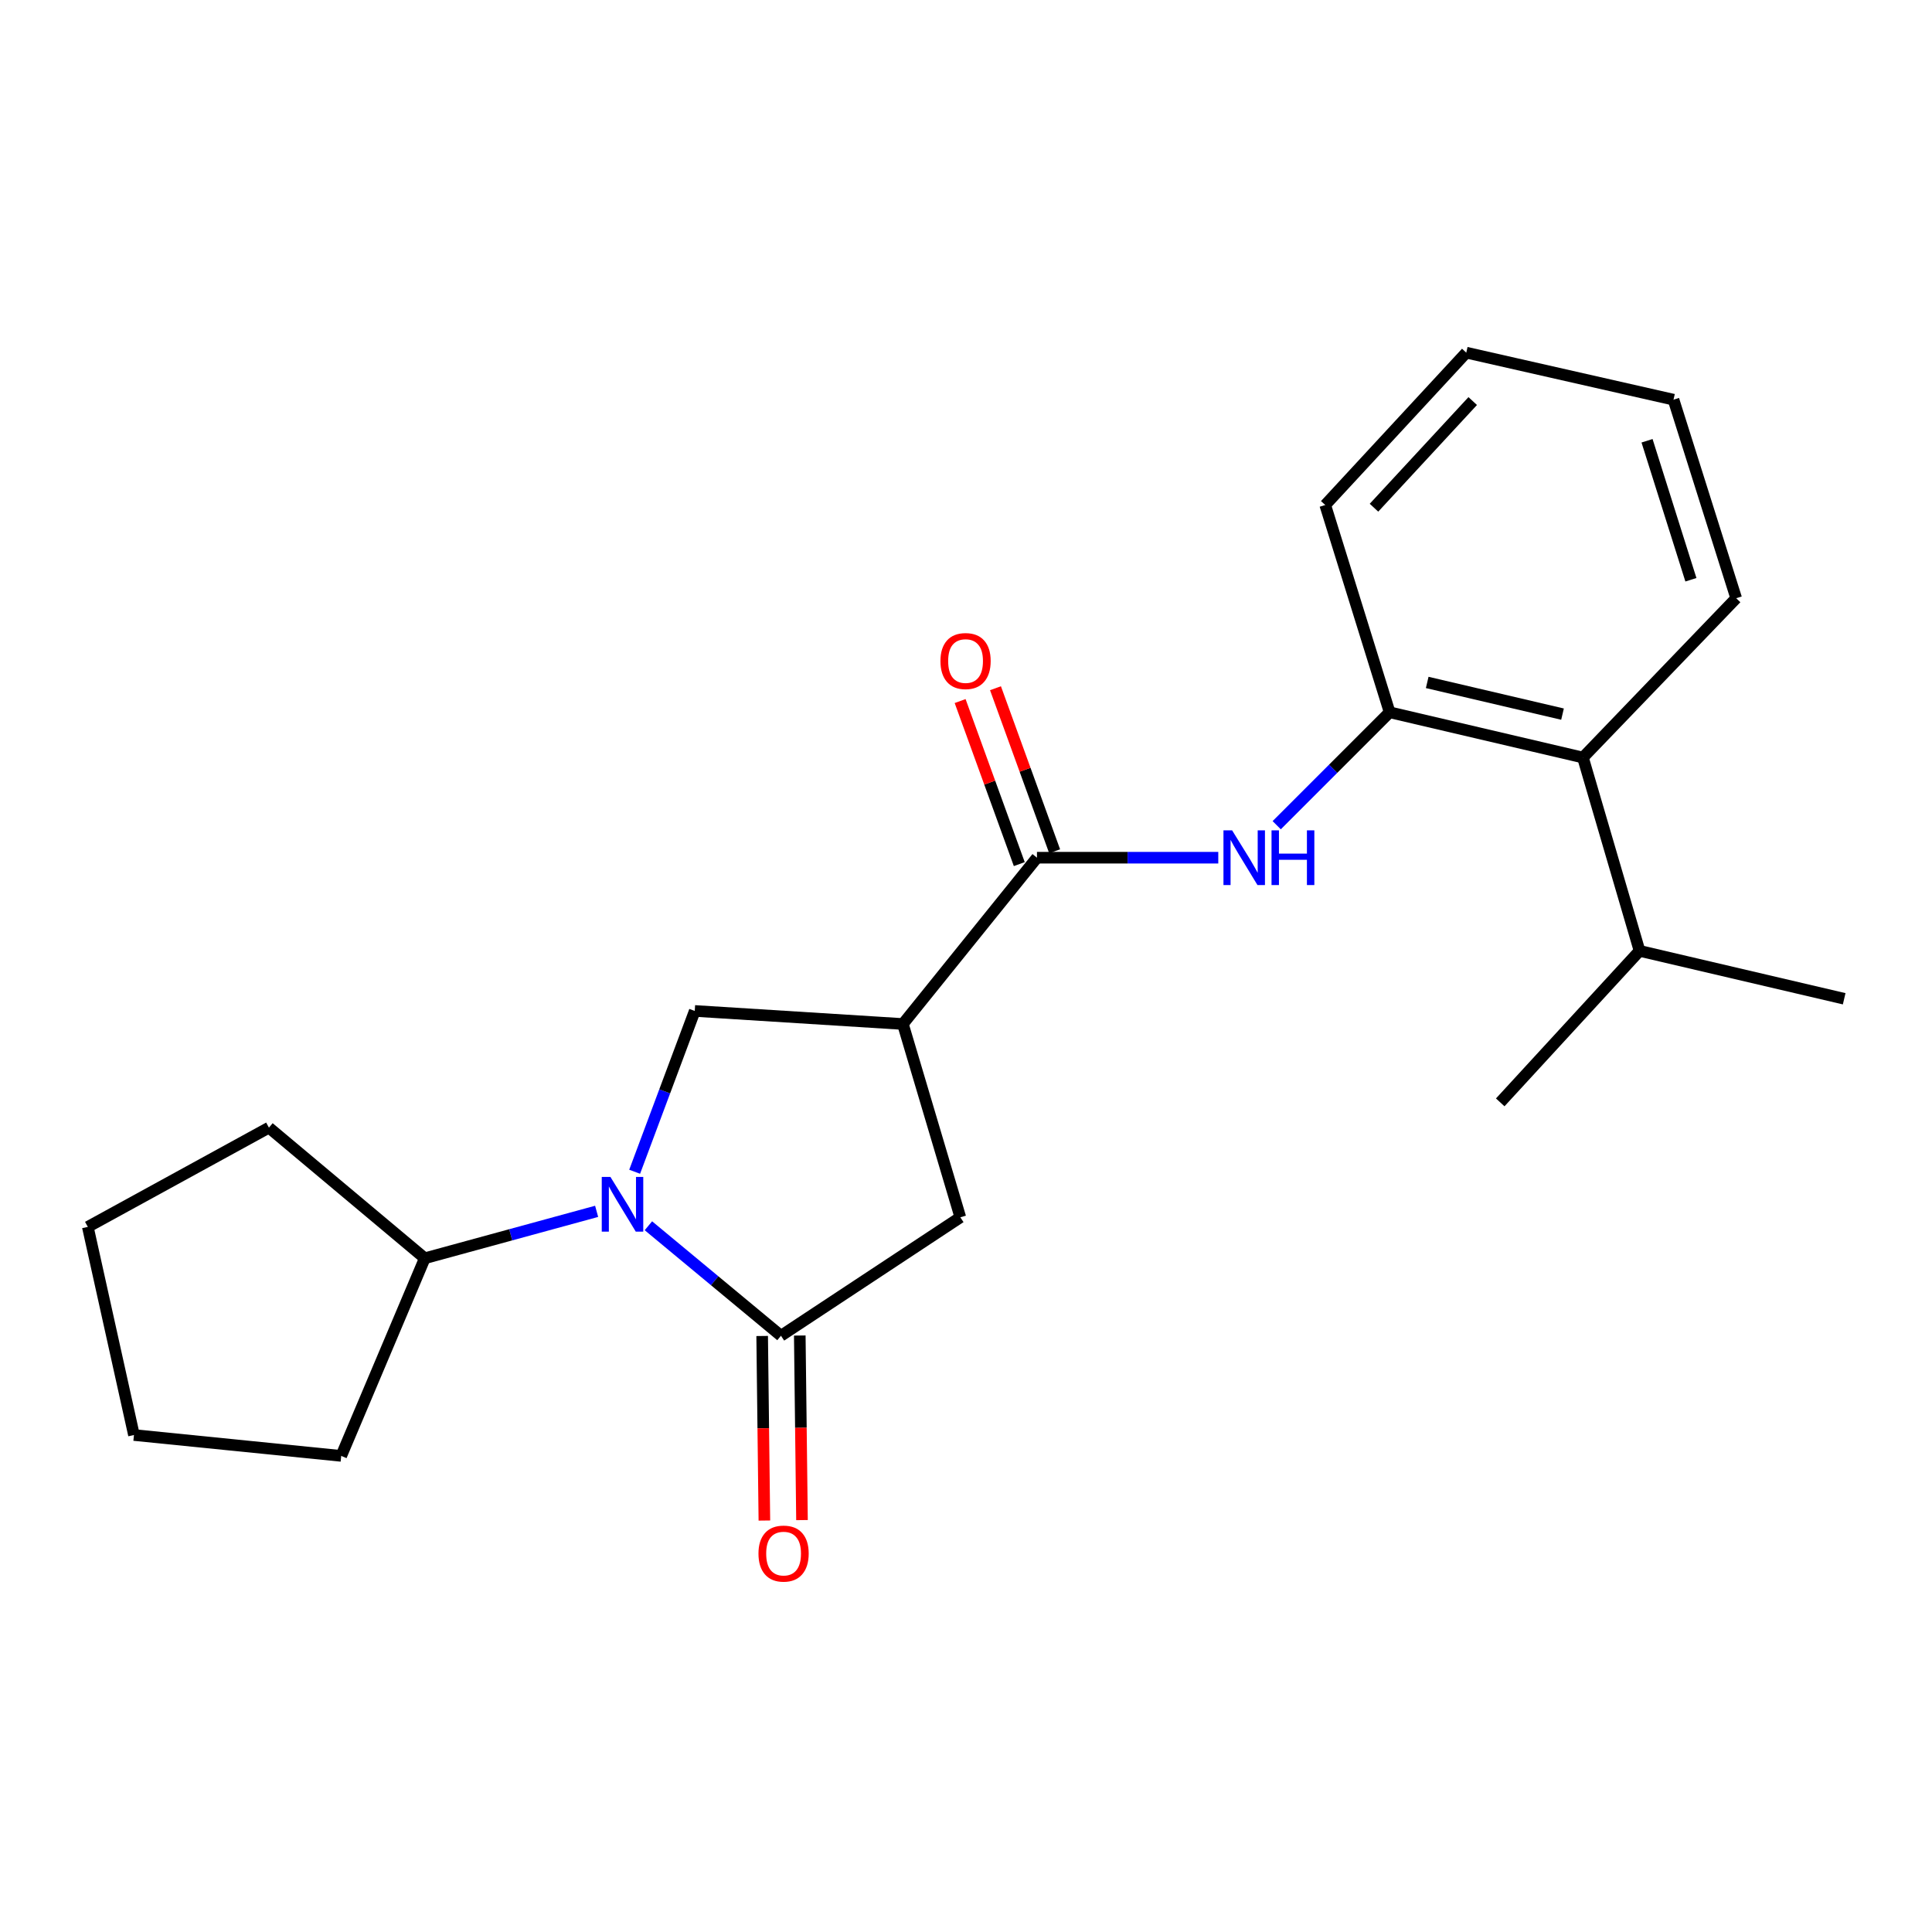 <?xml version='1.0' encoding='iso-8859-1'?>
<svg version='1.1' baseProfile='full'
              xmlns='http://www.w3.org/2000/svg'
                      xmlns:rdkit='http://www.rdkit.org/xml'
                      xmlns:xlink='http://www.w3.org/1999/xlink'
                  xml:space='preserve'
width='1000px' height='1000px' viewBox='0 0 1000 1000'>
<!-- END OF HEADER -->
<rect style='opacity:1.0;fill:#FFFFFF;stroke:none' width='1000' height='1000' x='0' y='0'> </rect>
<path class='bond-0' d='M 335.612,634.45 L 369.921,662.918' style='fill:none;fill-rule:evenodd;stroke:#0000FF;stroke-width:6px;stroke-linecap:butt;stroke-linejoin:miter;stroke-opacity:1' />
<path class='bond-0' d='M 369.921,662.918 L 404.23,691.386' style='fill:none;fill-rule:evenodd;stroke:#000000;stroke-width:6px;stroke-linecap:butt;stroke-linejoin:miter;stroke-opacity:1' />
<path class='bond-3' d='M 328.497,606.497 L 344.049,564.881' style='fill:none;fill-rule:evenodd;stroke:#0000FF;stroke-width:6px;stroke-linecap:butt;stroke-linejoin:miter;stroke-opacity:1' />
<path class='bond-3' d='M 344.049,564.881 L 359.601,523.264' style='fill:none;fill-rule:evenodd;stroke:#000000;stroke-width:6px;stroke-linecap:butt;stroke-linejoin:miter;stroke-opacity:1' />
<path class='bond-9' d='M 308.816,626.986 L 264.344,639.132' style='fill:none;fill-rule:evenodd;stroke:#0000FF;stroke-width:6px;stroke-linecap:butt;stroke-linejoin:miter;stroke-opacity:1' />
<path class='bond-9' d='M 264.344,639.132 L 219.872,651.278' style='fill:none;fill-rule:evenodd;stroke:#000000;stroke-width:6px;stroke-linecap:butt;stroke-linejoin:miter;stroke-opacity:1' />
<path class='bond-5' d='M 404.23,691.386 L 497.069,630.077' style='fill:none;fill-rule:evenodd;stroke:#000000;stroke-width:6px;stroke-linecap:butt;stroke-linejoin:miter;stroke-opacity:1' />
<path class='bond-8' d='M 394.496,691.503 L 395.069,739.267' style='fill:none;fill-rule:evenodd;stroke:#000000;stroke-width:6px;stroke-linecap:butt;stroke-linejoin:miter;stroke-opacity:1' />
<path class='bond-8' d='M 395.069,739.267 L 395.642,787.031' style='fill:none;fill-rule:evenodd;stroke:#FF0000;stroke-width:6px;stroke-linecap:butt;stroke-linejoin:miter;stroke-opacity:1' />
<path class='bond-8' d='M 413.964,691.269 L 414.537,739.033' style='fill:none;fill-rule:evenodd;stroke:#000000;stroke-width:6px;stroke-linecap:butt;stroke-linejoin:miter;stroke-opacity:1' />
<path class='bond-8' d='M 414.537,739.033 L 415.111,786.798' style='fill:none;fill-rule:evenodd;stroke:#FF0000;stroke-width:6px;stroke-linecap:butt;stroke-linejoin:miter;stroke-opacity:1' />
<path class='bond-1' d='M 467.334,530.024 L 359.601,523.264' style='fill:none;fill-rule:evenodd;stroke:#000000;stroke-width:6px;stroke-linecap:butt;stroke-linejoin:miter;stroke-opacity:1' />
<path class='bond-2' d='M 467.334,530.024 L 536.733,443.946' style='fill:none;fill-rule:evenodd;stroke:#000000;stroke-width:6px;stroke-linecap:butt;stroke-linejoin:miter;stroke-opacity:1' />
<path class='bond-22' d='M 467.334,530.024 L 497.069,630.077' style='fill:none;fill-rule:evenodd;stroke:#000000;stroke-width:6px;stroke-linecap:butt;stroke-linejoin:miter;stroke-opacity:1' />
<path class='bond-4' d='M 536.733,443.946 L 583.656,443.946' style='fill:none;fill-rule:evenodd;stroke:#000000;stroke-width:6px;stroke-linecap:butt;stroke-linejoin:miter;stroke-opacity:1' />
<path class='bond-4' d='M 583.656,443.946 L 630.58,443.946' style='fill:none;fill-rule:evenodd;stroke:#0000FF;stroke-width:6px;stroke-linecap:butt;stroke-linejoin:miter;stroke-opacity:1' />
<path class='bond-10' d='M 545.884,440.625 L 530.573,398.425' style='fill:none;fill-rule:evenodd;stroke:#000000;stroke-width:6px;stroke-linecap:butt;stroke-linejoin:miter;stroke-opacity:1' />
<path class='bond-10' d='M 530.573,398.425 L 515.262,356.224' style='fill:none;fill-rule:evenodd;stroke:#FF0000;stroke-width:6px;stroke-linecap:butt;stroke-linejoin:miter;stroke-opacity:1' />
<path class='bond-10' d='M 527.582,447.266 L 512.271,405.065' style='fill:none;fill-rule:evenodd;stroke:#000000;stroke-width:6px;stroke-linecap:butt;stroke-linejoin:miter;stroke-opacity:1' />
<path class='bond-10' d='M 512.271,405.065 L 496.96,362.864' style='fill:none;fill-rule:evenodd;stroke:#FF0000;stroke-width:6px;stroke-linecap:butt;stroke-linejoin:miter;stroke-opacity:1' />
<path class='bond-6' d='M 660.823,427.124 L 690.048,397.899' style='fill:none;fill-rule:evenodd;stroke:#0000FF;stroke-width:6px;stroke-linecap:butt;stroke-linejoin:miter;stroke-opacity:1' />
<path class='bond-6' d='M 690.048,397.899 L 719.274,368.673' style='fill:none;fill-rule:evenodd;stroke:#000000;stroke-width:6px;stroke-linecap:butt;stroke-linejoin:miter;stroke-opacity:1' />
<path class='bond-7' d='M 719.274,368.673 L 819.327,392.102' style='fill:none;fill-rule:evenodd;stroke:#000000;stroke-width:6px;stroke-linecap:butt;stroke-linejoin:miter;stroke-opacity:1' />
<path class='bond-7' d='M 738.721,353.23 L 808.758,369.63' style='fill:none;fill-rule:evenodd;stroke:#000000;stroke-width:6px;stroke-linecap:butt;stroke-linejoin:miter;stroke-opacity:1' />
<path class='bond-12' d='M 719.274,368.673 L 685.937,261.394' style='fill:none;fill-rule:evenodd;stroke:#000000;stroke-width:6px;stroke-linecap:butt;stroke-linejoin:miter;stroke-opacity:1' />
<path class='bond-11' d='M 819.327,392.102 L 848.629,492.166' style='fill:none;fill-rule:evenodd;stroke:#000000;stroke-width:6px;stroke-linecap:butt;stroke-linejoin:miter;stroke-opacity:1' />
<path class='bond-13' d='M 819.327,392.102 L 898.645,309.636' style='fill:none;fill-rule:evenodd;stroke:#000000;stroke-width:6px;stroke-linecap:butt;stroke-linejoin:miter;stroke-opacity:1' />
<path class='bond-14' d='M 219.872,651.278 L 139.202,583.663' style='fill:none;fill-rule:evenodd;stroke:#000000;stroke-width:6px;stroke-linecap:butt;stroke-linejoin:miter;stroke-opacity:1' />
<path class='bond-15' d='M 219.872,651.278 L 176.616,753.57' style='fill:none;fill-rule:evenodd;stroke:#000000;stroke-width:6px;stroke-linecap:butt;stroke-linejoin:miter;stroke-opacity:1' />
<path class='bond-16' d='M 848.629,492.166 L 776.515,570.586' style='fill:none;fill-rule:evenodd;stroke:#000000;stroke-width:6px;stroke-linecap:butt;stroke-linejoin:miter;stroke-opacity:1' />
<path class='bond-17' d='M 848.629,492.166 L 954.545,516.958' style='fill:none;fill-rule:evenodd;stroke:#000000;stroke-width:6px;stroke-linecap:butt;stroke-linejoin:miter;stroke-opacity:1' />
<path class='bond-18' d='M 685.937,261.394 L 758.938,182.53' style='fill:none;fill-rule:evenodd;stroke:#000000;stroke-width:6px;stroke-linecap:butt;stroke-linejoin:miter;stroke-opacity:1' />
<path class='bond-18' d='M 711.175,262.79 L 762.276,207.586' style='fill:none;fill-rule:evenodd;stroke:#000000;stroke-width:6px;stroke-linecap:butt;stroke-linejoin:miter;stroke-opacity:1' />
<path class='bond-24' d='M 898.645,309.636 L 866.206,206.868' style='fill:none;fill-rule:evenodd;stroke:#000000;stroke-width:6px;stroke-linecap:butt;stroke-linejoin:miter;stroke-opacity:1' />
<path class='bond-24' d='M 875.213,300.081 L 852.505,228.144' style='fill:none;fill-rule:evenodd;stroke:#000000;stroke-width:6px;stroke-linecap:butt;stroke-linejoin:miter;stroke-opacity:1' />
<path class='bond-21' d='M 139.202,583.663 L 45.455,635.042' style='fill:none;fill-rule:evenodd;stroke:#000000;stroke-width:6px;stroke-linecap:butt;stroke-linejoin:miter;stroke-opacity:1' />
<path class='bond-20' d='M 176.616,753.57 L 69.338,742.765' style='fill:none;fill-rule:evenodd;stroke:#000000;stroke-width:6px;stroke-linecap:butt;stroke-linejoin:miter;stroke-opacity:1' />
<path class='bond-19' d='M 758.938,182.53 L 866.206,206.868' style='fill:none;fill-rule:evenodd;stroke:#000000;stroke-width:6px;stroke-linecap:butt;stroke-linejoin:miter;stroke-opacity:1' />
<path class='bond-23' d='M 69.338,742.765 L 45.455,635.042' style='fill:none;fill-rule:evenodd;stroke:#000000;stroke-width:6px;stroke-linecap:butt;stroke-linejoin:miter;stroke-opacity:1' />
<path  class='atom-0' d='M 315.948 609.168
L 325.228 624.168
Q 326.148 625.648, 327.628 628.328
Q 329.108 631.008, 329.188 631.168
L 329.188 609.168
L 332.948 609.168
L 332.948 637.488
L 329.068 637.488
L 319.108 621.088
Q 317.948 619.168, 316.708 616.968
Q 315.508 614.768, 315.148 614.088
L 315.148 637.488
L 311.468 637.488
L 311.468 609.168
L 315.948 609.168
' fill='#0000FF'/>
<path  class='atom-5' d='M 637.741 429.786
L 647.021 444.786
Q 647.941 446.266, 649.421 448.946
Q 650.901 451.626, 650.981 451.786
L 650.981 429.786
L 654.741 429.786
L 654.741 458.106
L 650.861 458.106
L 640.901 441.706
Q 639.741 439.786, 638.501 437.586
Q 637.301 435.386, 636.941 434.706
L 636.941 458.106
L 633.261 458.106
L 633.261 429.786
L 637.741 429.786
' fill='#0000FF'/>
<path  class='atom-5' d='M 658.141 429.786
L 661.981 429.786
L 661.981 441.826
L 676.461 441.826
L 676.461 429.786
L 680.301 429.786
L 680.301 458.106
L 676.461 458.106
L 676.461 445.026
L 661.981 445.026
L 661.981 458.106
L 658.141 458.106
L 658.141 429.786
' fill='#0000FF'/>
<path  class='atom-9' d='M 392.582 804.131
Q 392.582 797.331, 395.942 793.531
Q 399.302 789.731, 405.582 789.731
Q 411.862 789.731, 415.222 793.531
Q 418.582 797.331, 418.582 804.131
Q 418.582 811.011, 415.182 814.931
Q 411.782 818.811, 405.582 818.811
Q 399.342 818.811, 395.942 814.931
Q 392.582 811.051, 392.582 804.131
M 405.582 815.611
Q 409.902 815.611, 412.222 812.731
Q 414.582 809.811, 414.582 804.131
Q 414.582 798.571, 412.222 795.771
Q 409.902 792.931, 405.582 792.931
Q 401.262 792.931, 398.902 795.731
Q 396.582 798.531, 396.582 804.131
Q 396.582 809.851, 398.902 812.731
Q 401.262 815.611, 405.582 815.611
' fill='#FF0000'/>
<path  class='atom-11' d='M 486.773 342.155
Q 486.773 335.355, 490.133 331.555
Q 493.493 327.755, 499.773 327.755
Q 506.053 327.755, 509.413 331.555
Q 512.773 335.355, 512.773 342.155
Q 512.773 349.035, 509.373 352.955
Q 505.973 356.835, 499.773 356.835
Q 493.533 356.835, 490.133 352.955
Q 486.773 349.075, 486.773 342.155
M 499.773 353.635
Q 504.093 353.635, 506.413 350.755
Q 508.773 347.835, 508.773 342.155
Q 508.773 336.595, 506.413 333.795
Q 504.093 330.955, 499.773 330.955
Q 495.453 330.955, 493.093 333.755
Q 490.773 336.555, 490.773 342.155
Q 490.773 347.875, 493.093 350.755
Q 495.453 353.635, 499.773 353.635
' fill='#FF0000'/>
</svg>

